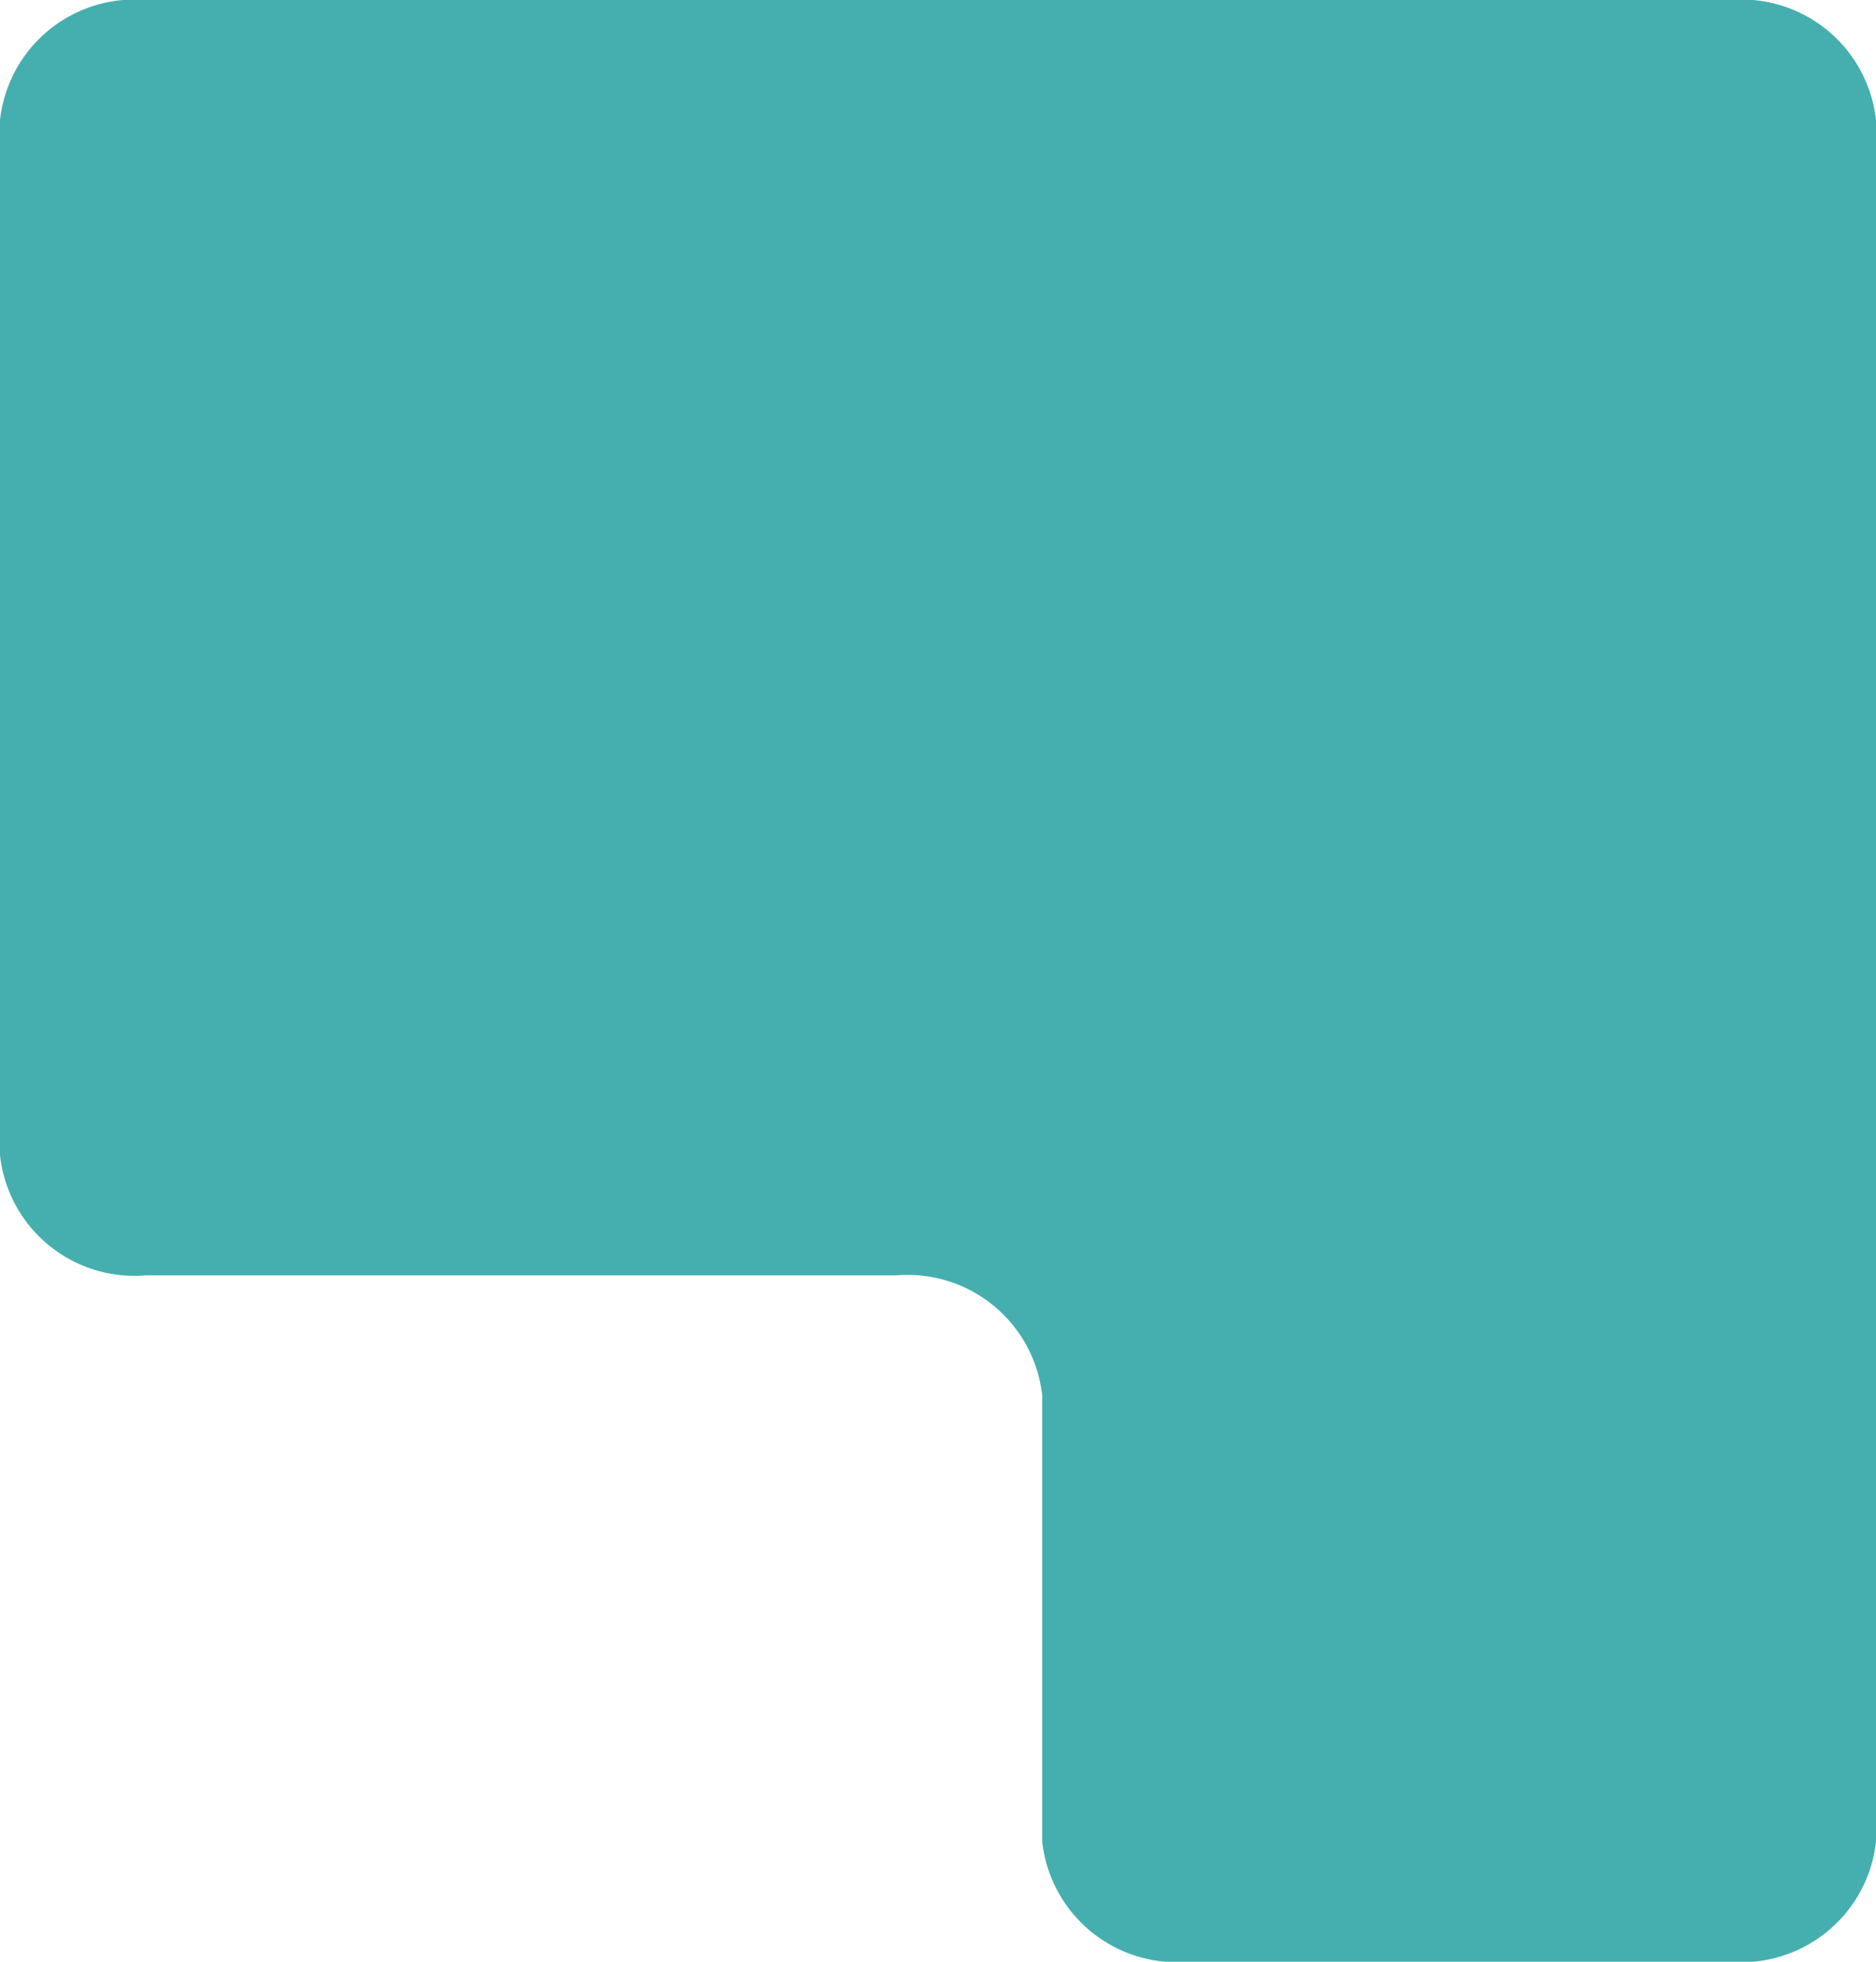 <svg id="ベクトルスマートオブジェクト" xmlns="http://www.w3.org/2000/svg" xmlns:xlink="http://www.w3.org/1999/xlink" width="22" height="23" viewBox="0 0 22 23">
  <defs>
    <clipPath id="clip-path">
      <rect id="長方形_30" data-name="長方形 30" width="22" height="23" fill="none"/>
    </clipPath>
  </defs>
  <g id="グループ_36" data-name="グループ 36">
    <g id="グループ_35" data-name="グループ 35" clip-path="url(#clip-path)">
      <path id="パス_54" data-name="パス 54" d="M1.711,0A1.587,1.587,0,0,0,0,1.408V13.545a1.587,1.587,0,0,0,1.711,1.408h8.8a1.587,1.587,0,0,1,1.711,1.408v5.23A1.587,1.587,0,0,0,13.933,23h6.356A1.587,1.587,0,0,0,22,21.592V1.408A1.587,1.587,0,0,0,20.289,0Z" fill="#45afaf"/>
    </g>
  </g>
</svg>

